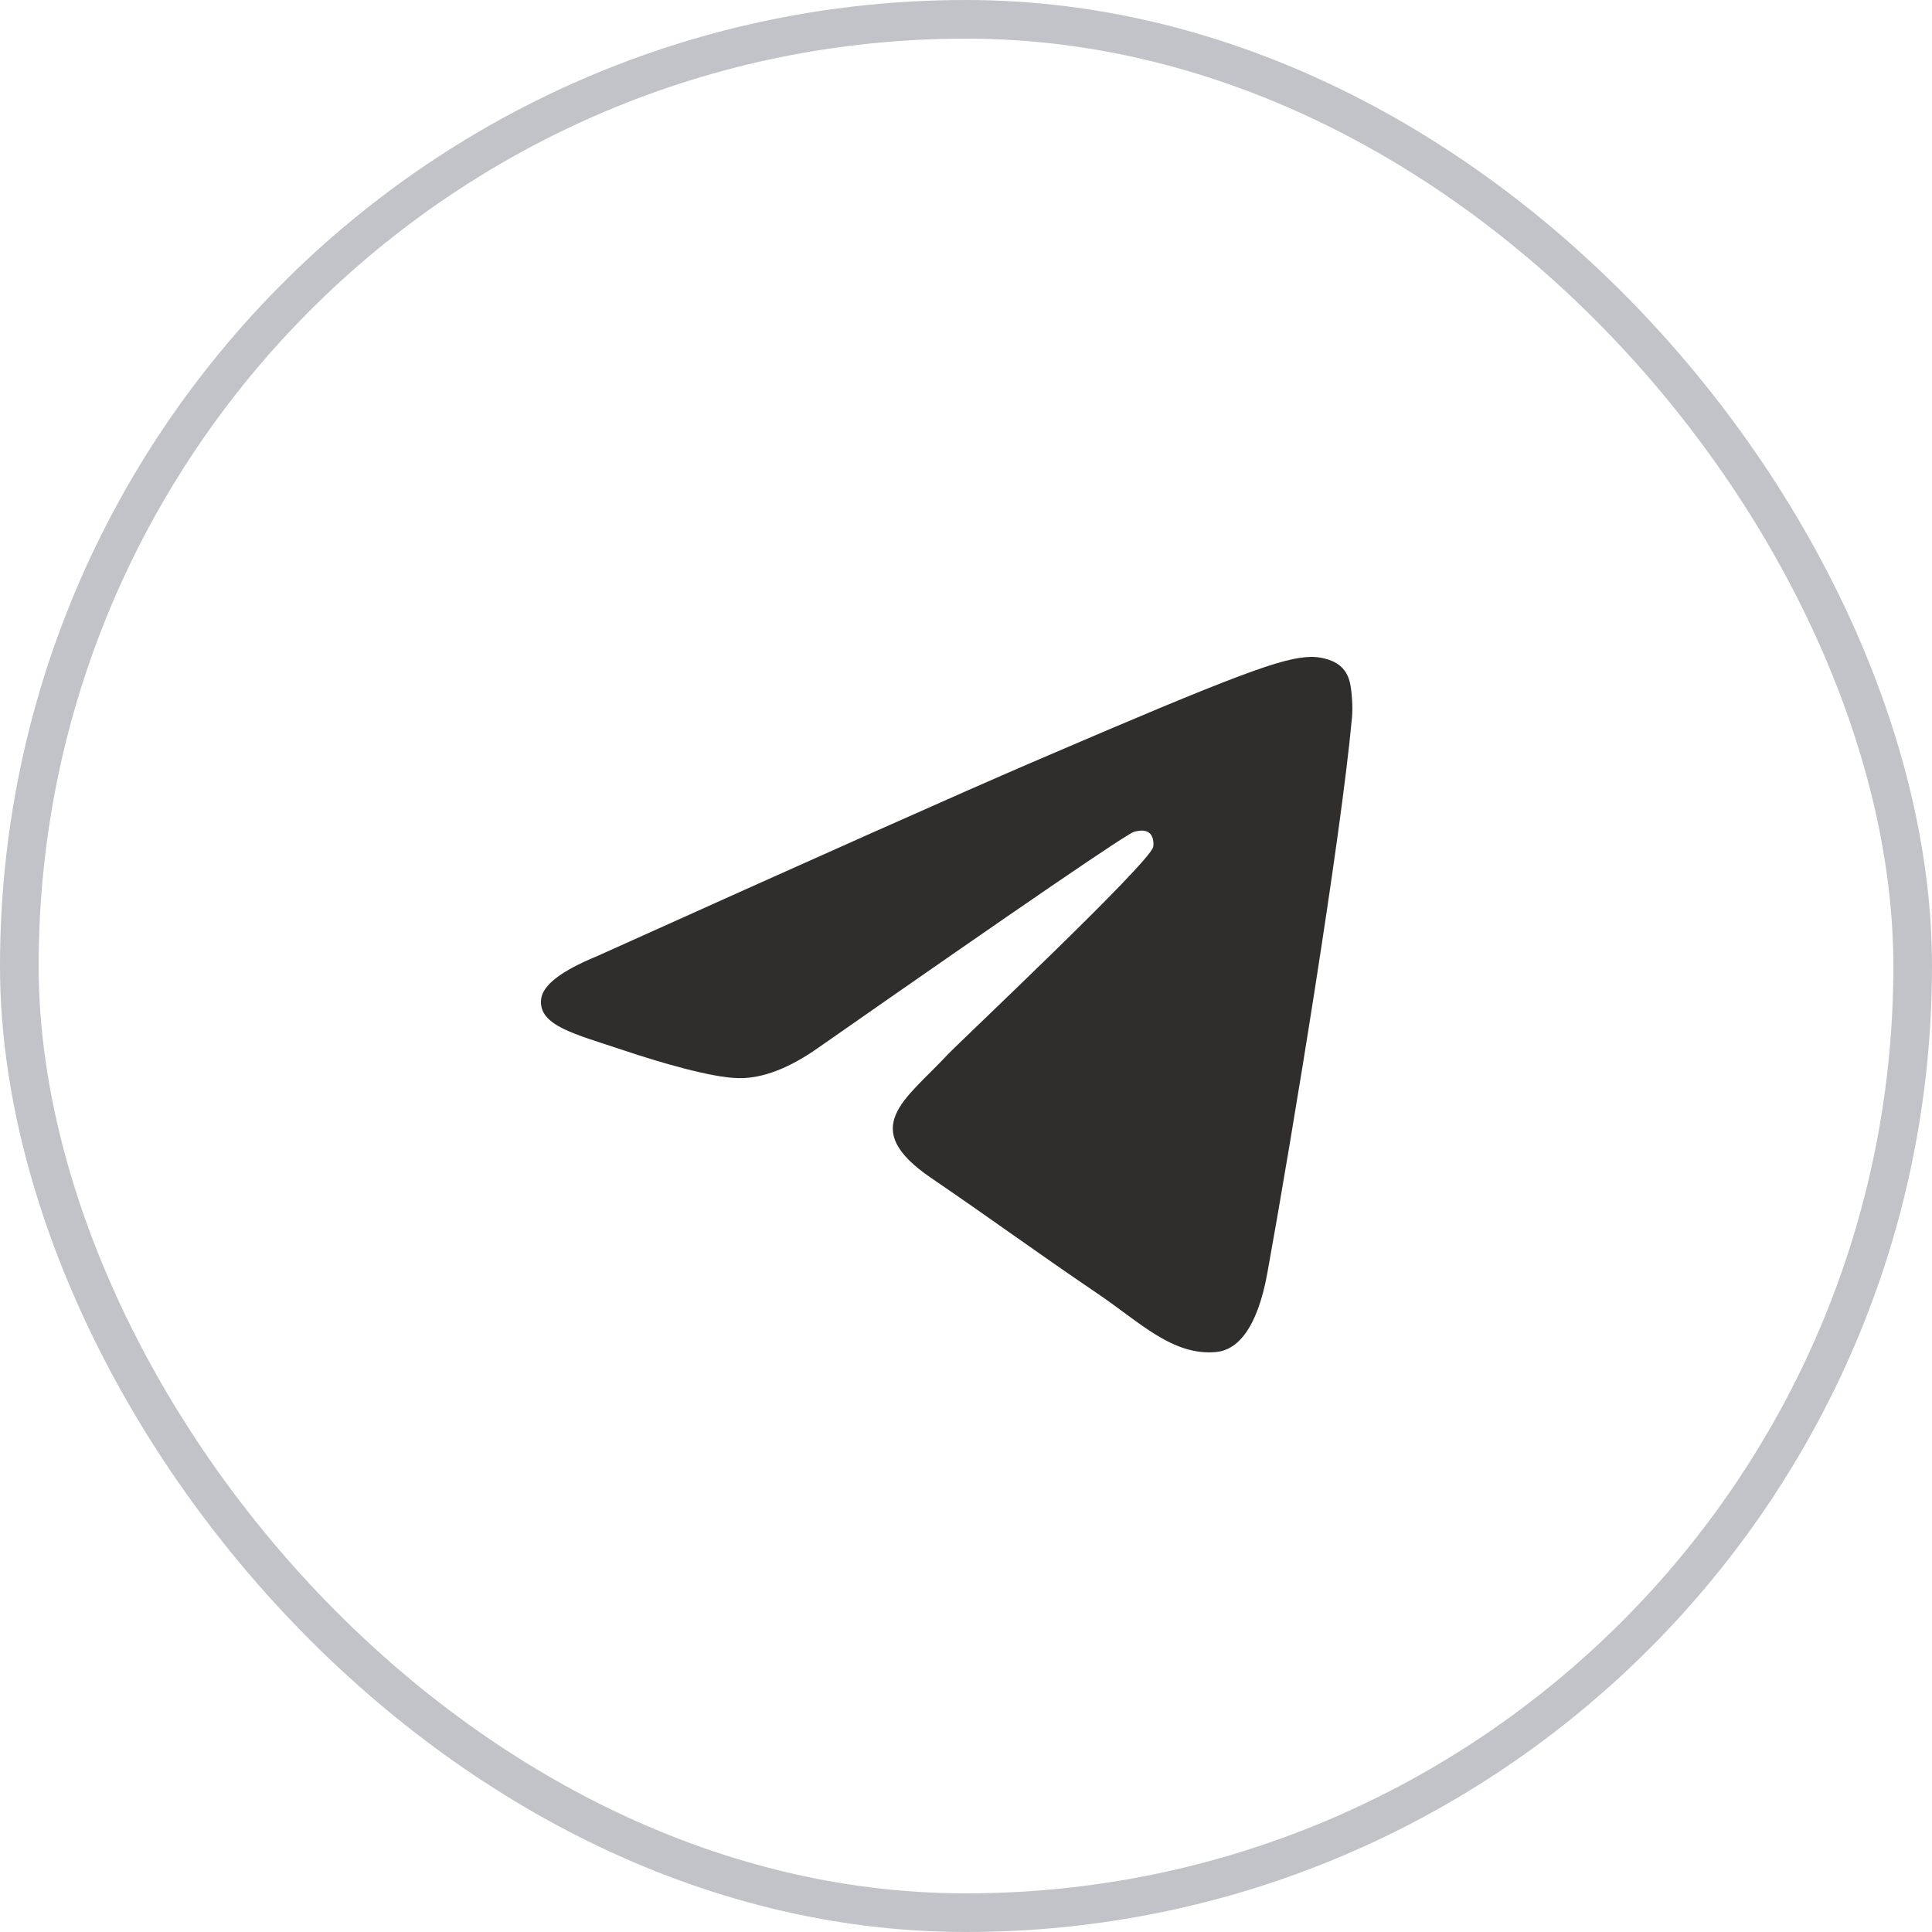 <?xml version="1.0" encoding="UTF-8"?> <svg xmlns="http://www.w3.org/2000/svg" width="50" height="50" viewBox="0 0 50 50" fill="none"><rect x="0.5" y="0.5" width="49" height="49" rx="24.5" stroke="#C1C3C8"></rect><path fill-rule="evenodd" clip-rule="evenodd" d="M15.444 24.749C21.08 22.209 24.84 20.534 26.72 19.725C32.09 17.415 33.205 17.013 33.933 17C34.093 16.997 34.45 17.038 34.683 17.233C34.878 17.397 34.932 17.619 34.957 17.774C34.983 17.93 35.015 18.284 34.99 18.562C34.7 21.724 33.44 29.399 32.8 32.94C32.529 34.438 31.995 34.94 31.478 34.99C30.355 35.097 29.503 34.223 28.415 33.485C26.713 32.331 25.752 31.613 24.1 30.487C22.19 29.186 23.428 28.471 24.516 27.302C24.801 26.996 29.749 22.342 29.844 21.919C29.856 21.866 29.867 21.669 29.754 21.565C29.641 21.461 29.474 21.497 29.354 21.525C29.184 21.565 26.464 23.424 21.198 27.101C20.426 27.649 19.727 27.916 19.101 27.902C18.411 27.887 17.082 27.499 16.095 27.167C14.884 26.76 13.921 26.544 14.005 25.853C14.049 25.493 14.528 25.125 15.444 24.749Z" fill="#302E2D"></path></svg> 